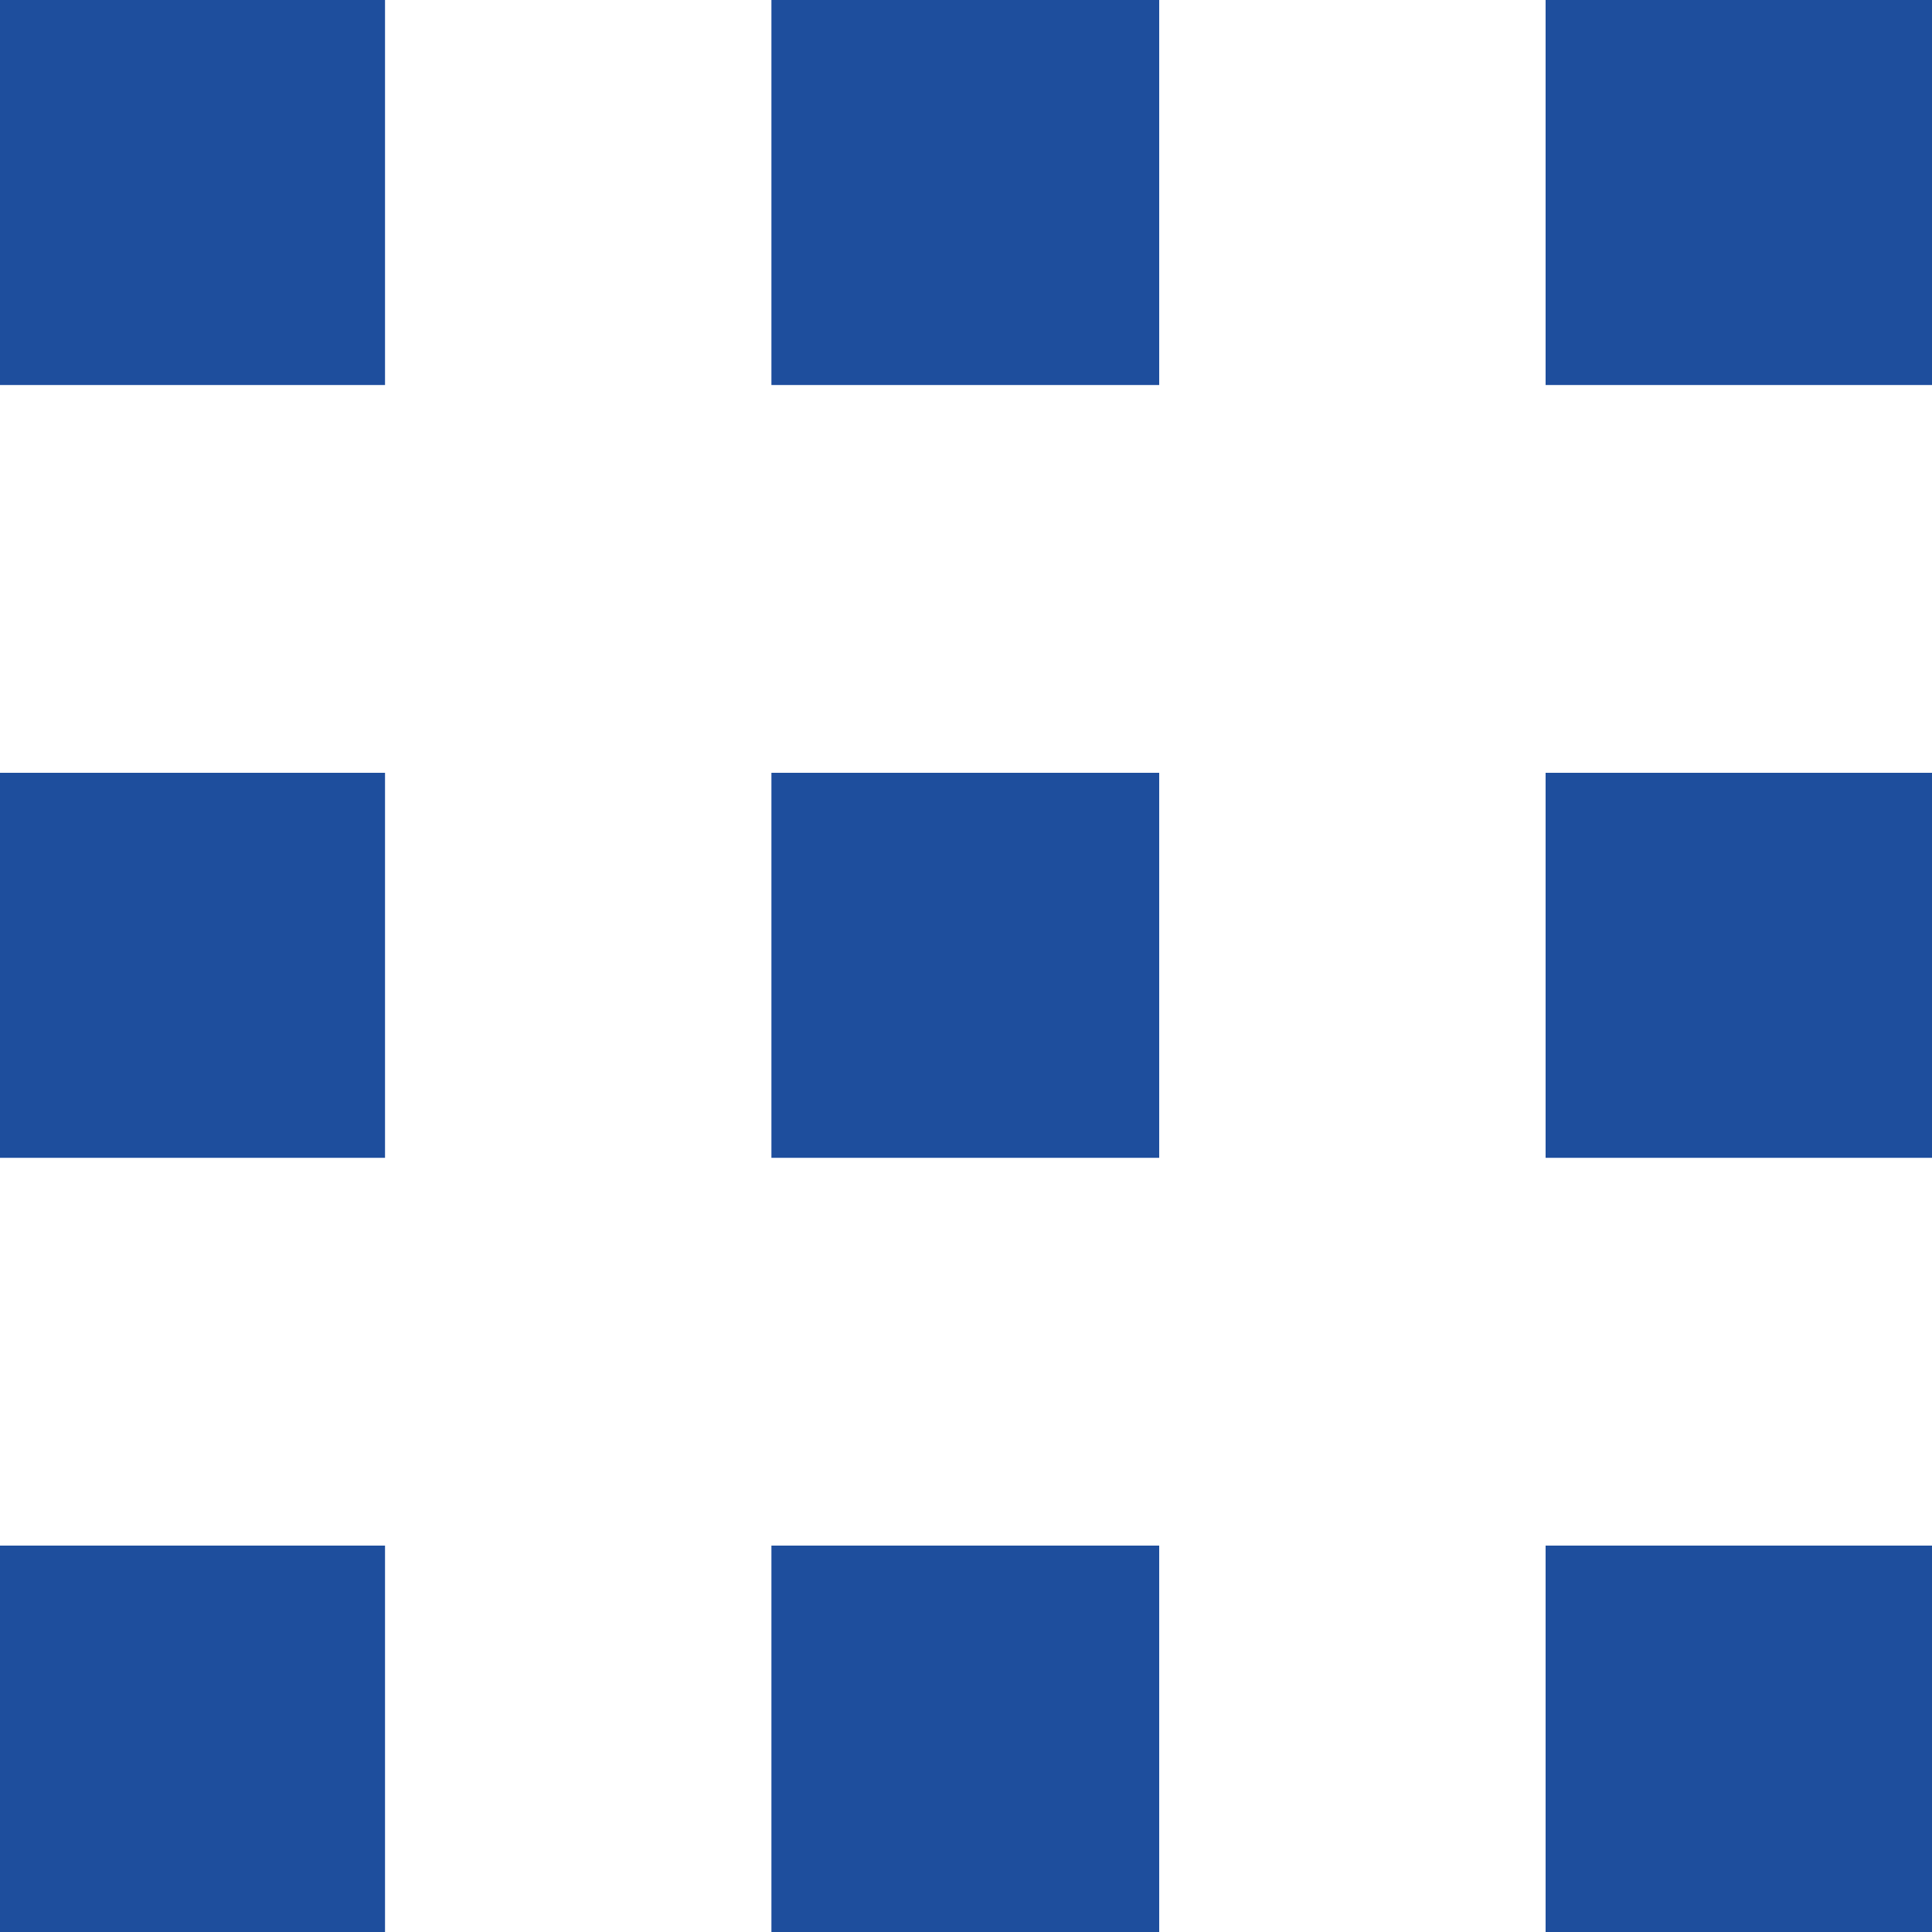 <svg width="14" height="14" viewBox="0 0 14 14" fill="none" xmlns="http://www.w3.org/2000/svg" xmlns:xlink="http://www.w3.org/1999/xlink">
	<desc>
			Created with Pixso.
	</desc>
	<defs/>
	<path id="Vector" d="M0 0L2.79 0L2.79 2.79L0 2.79L0 0ZM5.59 0L8.4 0L8.4 2.79L5.59 2.79L5.59 0ZM11.2 0L14 0L14 2.79L11.2 2.79L11.2 0ZM0 5.6L2.79 5.6L2.79 8.39L0 8.39L0 5.6ZM5.59 5.6L8.4 5.6L8.4 8.39L5.59 8.39L5.59 5.6ZM11.2 5.6L14 5.6L14 8.39L11.2 8.39L11.2 5.6ZM0 11.2L2.79 11.2L2.79 14L0 14L0 11.2ZM5.59 11.2L8.4 11.2L8.4 14L5.59 14L5.59 11.2ZM11.2 11.2L14 11.2L14 14L11.2 14L11.2 11.2Z" fill="#1E4E9D" fill-opacity="1" fill-rule="evenodd"/>
</svg>
